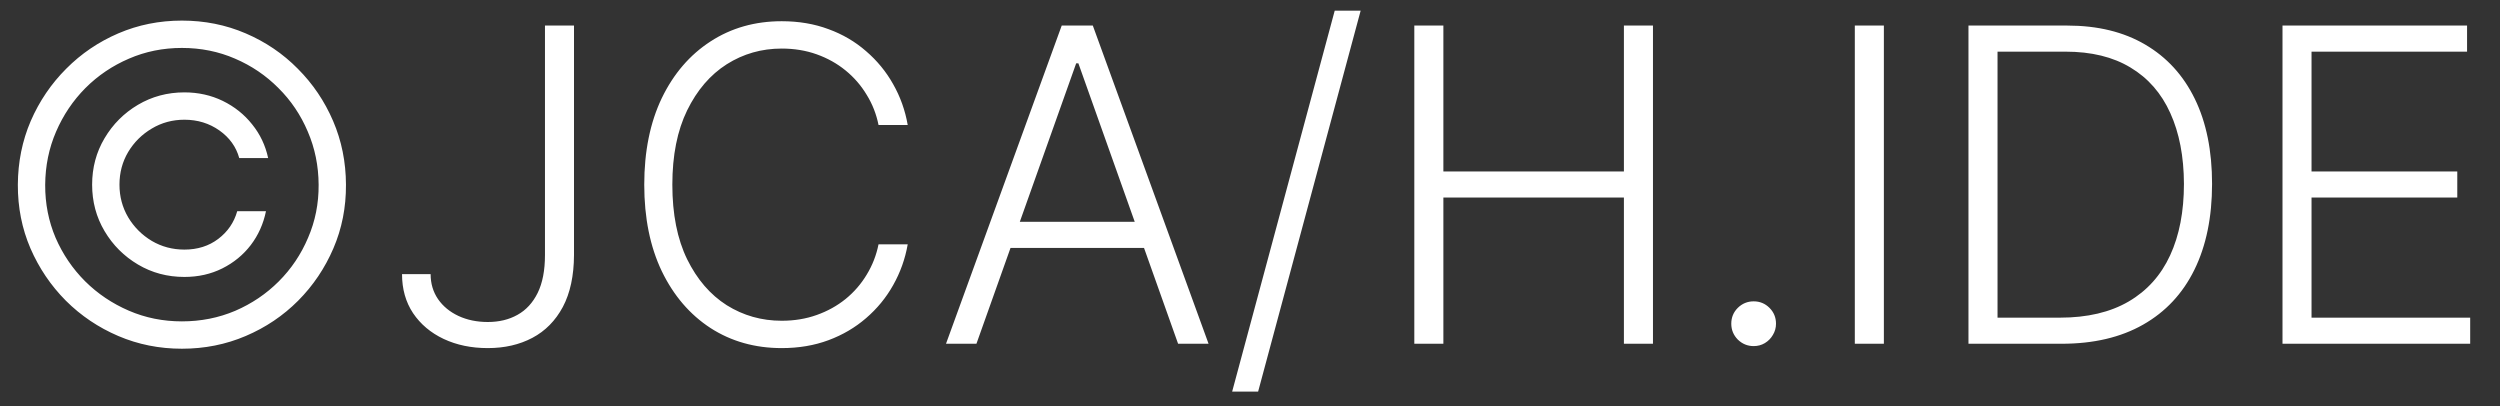 <svg width="80" height="13" viewBox="0 0 80 13" fill="none" xmlns="http://www.w3.org/2000/svg">
<rect x="0" y="0" width="80" height="13" fill="#333333" stroke="none"/>
<path d="M2.948 5.909C2.948 5.366 3.08 4.87 3.346 4.423C3.611 3.975 3.967 3.619 4.414 3.354C4.862 3.089 5.357 2.956 5.901 2.956C6.345 2.956 6.754 3.047 7.129 3.229C7.503 3.412 7.817 3.662 8.069 3.98C8.324 4.295 8.494 4.655 8.581 5.059H7.656C7.556 4.698 7.344 4.403 7.02 4.174C6.695 3.945 6.322 3.831 5.901 3.831C5.52 3.831 5.172 3.925 4.857 4.114C4.542 4.3 4.29 4.55 4.101 4.865C3.916 5.177 3.823 5.525 3.823 5.909C3.823 6.29 3.916 6.638 4.101 6.953C4.29 7.268 4.542 7.52 4.857 7.709C5.172 7.894 5.52 7.987 5.901 7.987C6.322 7.987 6.683 7.873 6.985 7.644C7.286 7.415 7.489 7.12 7.591 6.759H8.511C8.428 7.164 8.266 7.525 8.024 7.843C7.782 8.158 7.479 8.406 7.114 8.589C6.749 8.771 6.345 8.862 5.901 8.862C5.357 8.862 4.862 8.73 4.414 8.464C3.967 8.199 3.611 7.843 3.346 7.396C3.08 6.948 2.948 6.453 2.948 5.909ZM5.821 11.159C5.099 11.159 4.419 11.023 3.783 10.751C3.15 10.48 2.591 10.104 2.108 9.623C1.627 9.139 1.249 8.58 0.974 7.947C0.702 7.314 0.568 6.635 0.571 5.909C0.575 5.183 0.712 4.504 0.984 3.871C1.259 3.238 1.637 2.681 2.118 2.2C2.598 1.716 3.155 1.339 3.788 1.067C4.421 0.795 5.099 0.659 5.821 0.659C6.547 0.659 7.227 0.795 7.86 1.067C8.496 1.339 9.053 1.716 9.53 2.2C10.011 2.681 10.387 3.238 10.659 3.871C10.931 4.504 11.068 5.183 11.071 5.909C11.075 6.635 10.941 7.314 10.669 7.947C10.397 8.58 10.021 9.139 9.54 9.623C9.06 10.104 8.501 10.48 7.865 10.751C7.228 11.023 6.547 11.159 5.821 11.159ZM5.821 10.284C6.428 10.284 6.996 10.171 7.527 9.946C8.057 9.717 8.521 9.404 8.919 9.006C9.32 8.605 9.633 8.14 9.858 7.609C10.087 7.079 10.2 6.514 10.196 5.914C10.193 5.308 10.077 4.739 9.848 4.209C9.623 3.679 9.31 3.214 8.909 2.817C8.511 2.416 8.049 2.103 7.522 1.877C6.995 1.648 6.428 1.534 5.821 1.534C5.218 1.534 4.653 1.648 4.126 1.877C3.599 2.103 3.135 2.416 2.734 2.817C2.336 3.218 2.023 3.683 1.794 4.214C1.566 4.741 1.45 5.308 1.446 5.914C1.443 6.514 1.554 7.079 1.779 7.609C2.008 8.136 2.323 8.6 2.724 9.001C3.125 9.399 3.591 9.712 4.121 9.941C4.651 10.17 5.218 10.284 5.821 10.284ZM17.439 0.818H18.368V8.161C18.365 8.824 18.246 9.378 18.011 9.822C17.775 10.262 17.45 10.592 17.036 10.811C16.622 11.03 16.146 11.139 15.609 11.139C15.082 11.139 14.612 11.041 14.197 10.846C13.783 10.65 13.457 10.375 13.218 10.021C12.982 9.666 12.865 9.25 12.865 8.773H13.78C13.78 9.074 13.859 9.341 14.018 9.573C14.177 9.802 14.395 9.981 14.67 10.11C14.948 10.239 15.261 10.304 15.609 10.304C15.97 10.304 16.287 10.228 16.559 10.075C16.834 9.923 17.049 9.689 17.205 9.374C17.361 9.056 17.439 8.652 17.439 8.161V0.818ZM29.047 4H28.113C28.043 3.652 27.917 3.33 27.735 3.036C27.556 2.737 27.331 2.477 27.059 2.255C26.787 2.033 26.479 1.861 26.134 1.738C25.789 1.615 25.416 1.554 25.015 1.554C24.372 1.554 23.786 1.721 23.256 2.056C22.729 2.391 22.306 2.883 21.988 3.533C21.673 4.179 21.515 4.971 21.515 5.909C21.515 6.854 21.673 7.649 21.988 8.295C22.306 8.942 22.729 9.432 23.256 9.767C23.786 10.098 24.372 10.264 25.015 10.264C25.416 10.264 25.789 10.203 26.134 10.08C26.479 9.958 26.787 9.787 27.059 9.568C27.331 9.346 27.556 9.086 27.735 8.788C27.917 8.489 28.043 8.166 28.113 7.818H29.047C28.965 8.286 28.809 8.721 28.58 9.126C28.355 9.527 28.066 9.878 27.715 10.18C27.367 10.481 26.966 10.717 26.512 10.886C26.058 11.055 25.559 11.139 25.015 11.139C24.16 11.139 23.401 10.925 22.738 10.498C22.076 10.067 21.555 9.46 21.177 8.678C20.803 7.896 20.616 6.973 20.616 5.909C20.616 4.845 20.803 3.922 21.177 3.14C21.555 2.358 22.076 1.753 22.738 1.325C23.401 0.894 24.16 0.679 25.015 0.679C25.559 0.679 26.058 0.763 26.512 0.933C26.966 1.098 27.367 1.334 27.715 1.638C28.066 1.94 28.355 2.291 28.58 2.692C28.809 3.094 28.965 3.529 29.047 4ZM31.246 11H30.272L33.975 0.818H34.97L38.674 11H37.699L34.508 2.026H34.438L31.246 11ZM31.947 7.097H36.998V7.933H31.947V7.097ZM43.541 0.341L40.26 12.531H39.429L42.711 0.341H43.541ZM45.258 11V0.818H46.188V5.487H51.965V0.818H52.895V11H51.965V6.322H46.188V11H45.258ZM56.117 11.075C55.921 11.075 55.752 11.005 55.609 10.866C55.47 10.723 55.401 10.554 55.401 10.359C55.401 10.16 55.47 9.991 55.609 9.852C55.752 9.712 55.921 9.643 56.117 9.643C56.315 9.643 56.484 9.712 56.624 9.852C56.763 9.991 56.832 10.16 56.832 10.359C56.832 10.488 56.799 10.607 56.733 10.717C56.67 10.826 56.584 10.914 56.474 10.98C56.368 11.043 56.249 11.075 56.117 11.075ZM60.284 0.818V11H59.354V0.818H60.284ZM65.974 11H62.991V0.818H66.153C67.124 0.818 67.954 1.02 68.644 1.425C69.336 1.829 69.867 2.409 70.235 3.165C70.603 3.92 70.786 4.827 70.786 5.884C70.786 6.951 70.597 7.868 70.22 8.634C69.845 9.396 69.298 9.981 68.579 10.389C67.863 10.796 66.995 11 65.974 11ZM63.921 10.165H65.919C66.794 10.165 67.527 9.992 68.117 9.648C68.707 9.303 69.149 8.811 69.444 8.171C69.739 7.531 69.886 6.769 69.886 5.884C69.883 5.006 69.737 4.25 69.449 3.617C69.164 2.984 68.74 2.499 68.176 2.161C67.616 1.822 66.924 1.653 66.098 1.653H63.921V10.165ZM73.04 11V0.818H78.946V1.653H73.969V5.487H78.633V6.322H73.969V10.165H79.046V11H73.04Z" fill="white"/>
</svg>
